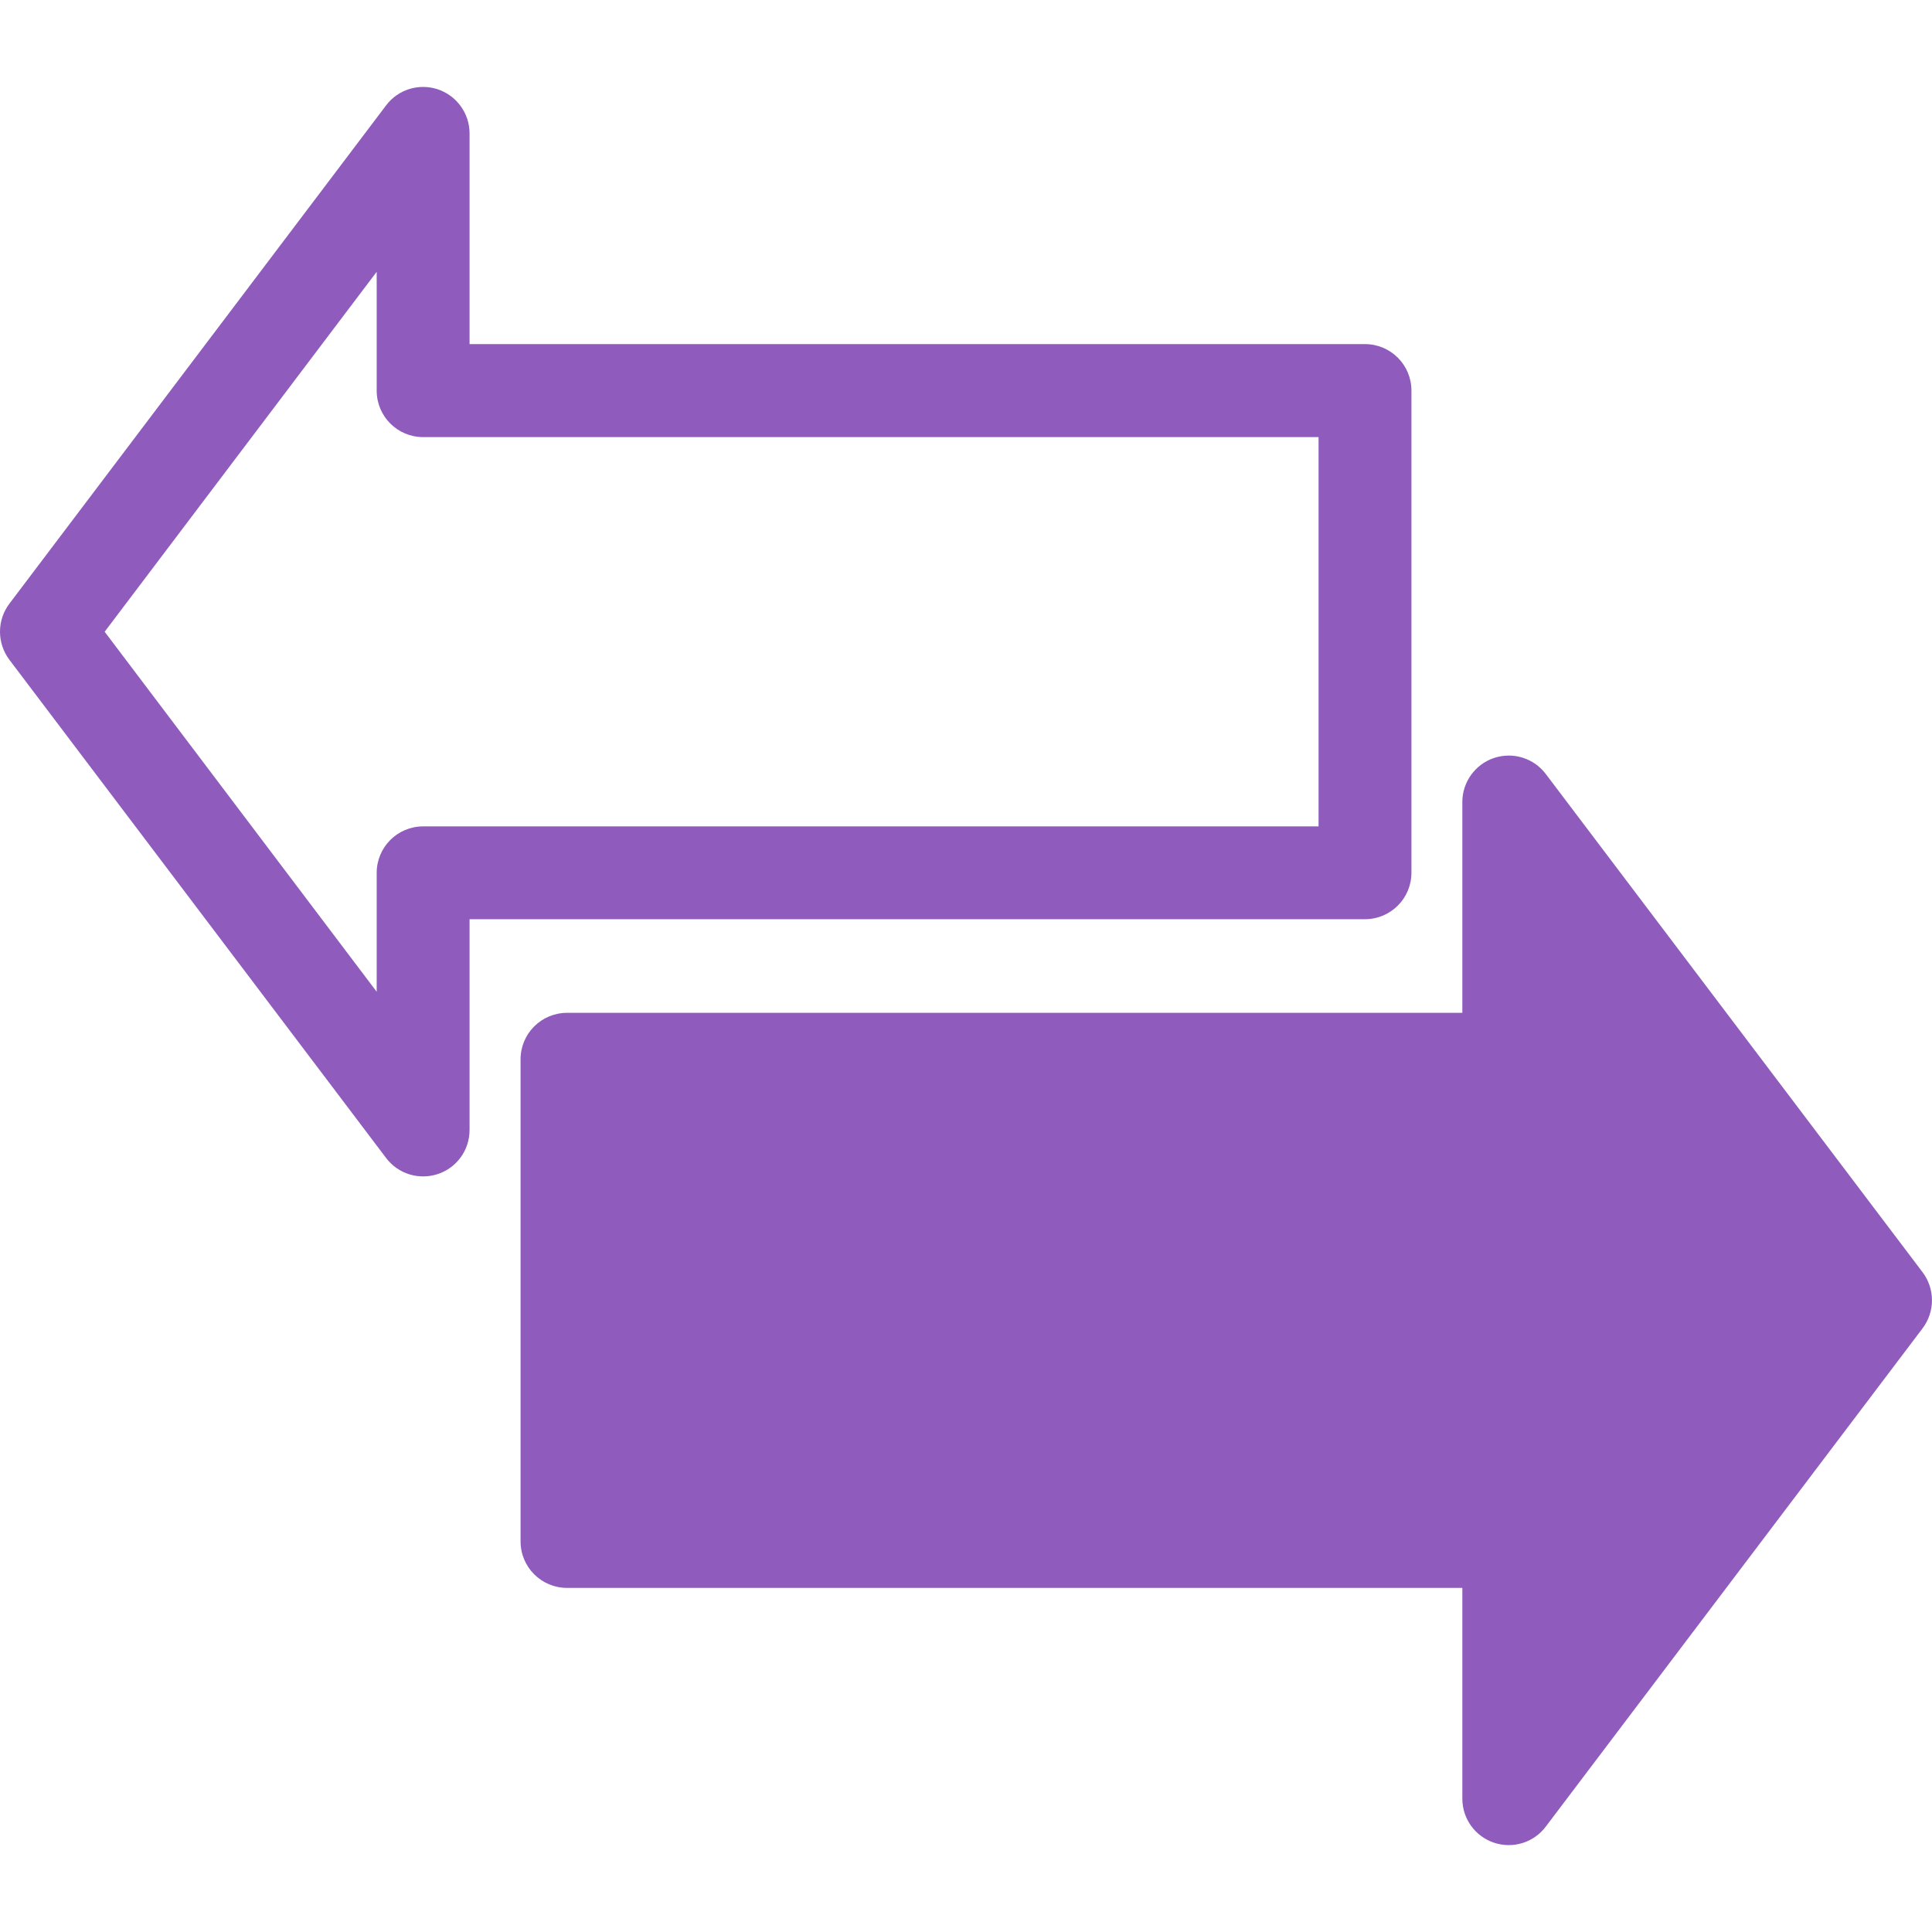 <!DOCTYPE svg PUBLIC "-//W3C//DTD SVG 1.1//EN" "http://www.w3.org/Graphics/SVG/1.1/DTD/svg11.dtd">
<!-- Uploaded to: SVG Repo, www.svgrepo.com, Transformed by: SVG Repo Mixer Tools -->
<svg fill="#8F5BBD" version="1.1" id="Capa_1" xmlns="http://www.w3.org/2000/svg" xmlns:xlink="http://www.w3.org/1999/xlink" width="800px" height="800px" viewBox="0 0 38.672 38.671" xml:space="preserve">
<g id="SVGRepo_bgCarrier" stroke-width="0"/>
<g id="SVGRepo_tracerCarrier" stroke-linecap="round" stroke-linejoin="round"/>
<g id="SVGRepo_iconCarrier"> <g> <path d="M9.399,22.618v-4.219H27.32c0.516,0,0.932-0.416,0.932-0.931V7.817c0-0.514-0.416-0.93-0.932-0.93H9.399V2.669 c0-0.398-0.256-0.754-0.633-0.881c-0.38-0.127-0.797,0.002-1.037,0.32l-7.541,9.975C0.063,12.249,0,12.446,0,12.644 c0,0.198,0.063,0.396,0.188,0.562l7.541,9.973c0.24,0.318,0.657,0.447,1.037,0.32C9.145,23.372,9.399,23.019,9.399,22.618z M2.095,12.645L7.54,5.44v2.379c0,0.514,0.416,0.93,0.93,0.93h17.923v7.792H8.47c-0.514,0-0.93,0.416-0.93,0.93v2.38L2.095,12.645z M29.904,36.884c-0.377-0.127-0.633-0.48-0.633-0.881v-4.219h-17.92c-0.515,0-0.931-0.416-0.931-0.931v-9.65 c0-0.514,0.416-0.93,0.931-0.93h17.92v-4.22c0-0.399,0.256-0.754,0.633-0.881c0.38-0.127,0.797,0.002,1.037,0.32l7.543,9.974 c0.25,0.332,0.25,0.789,0,1.121l-7.543,9.975C30.701,36.882,30.284,37.011,29.904,36.884z"/> </g> </g>
</svg>